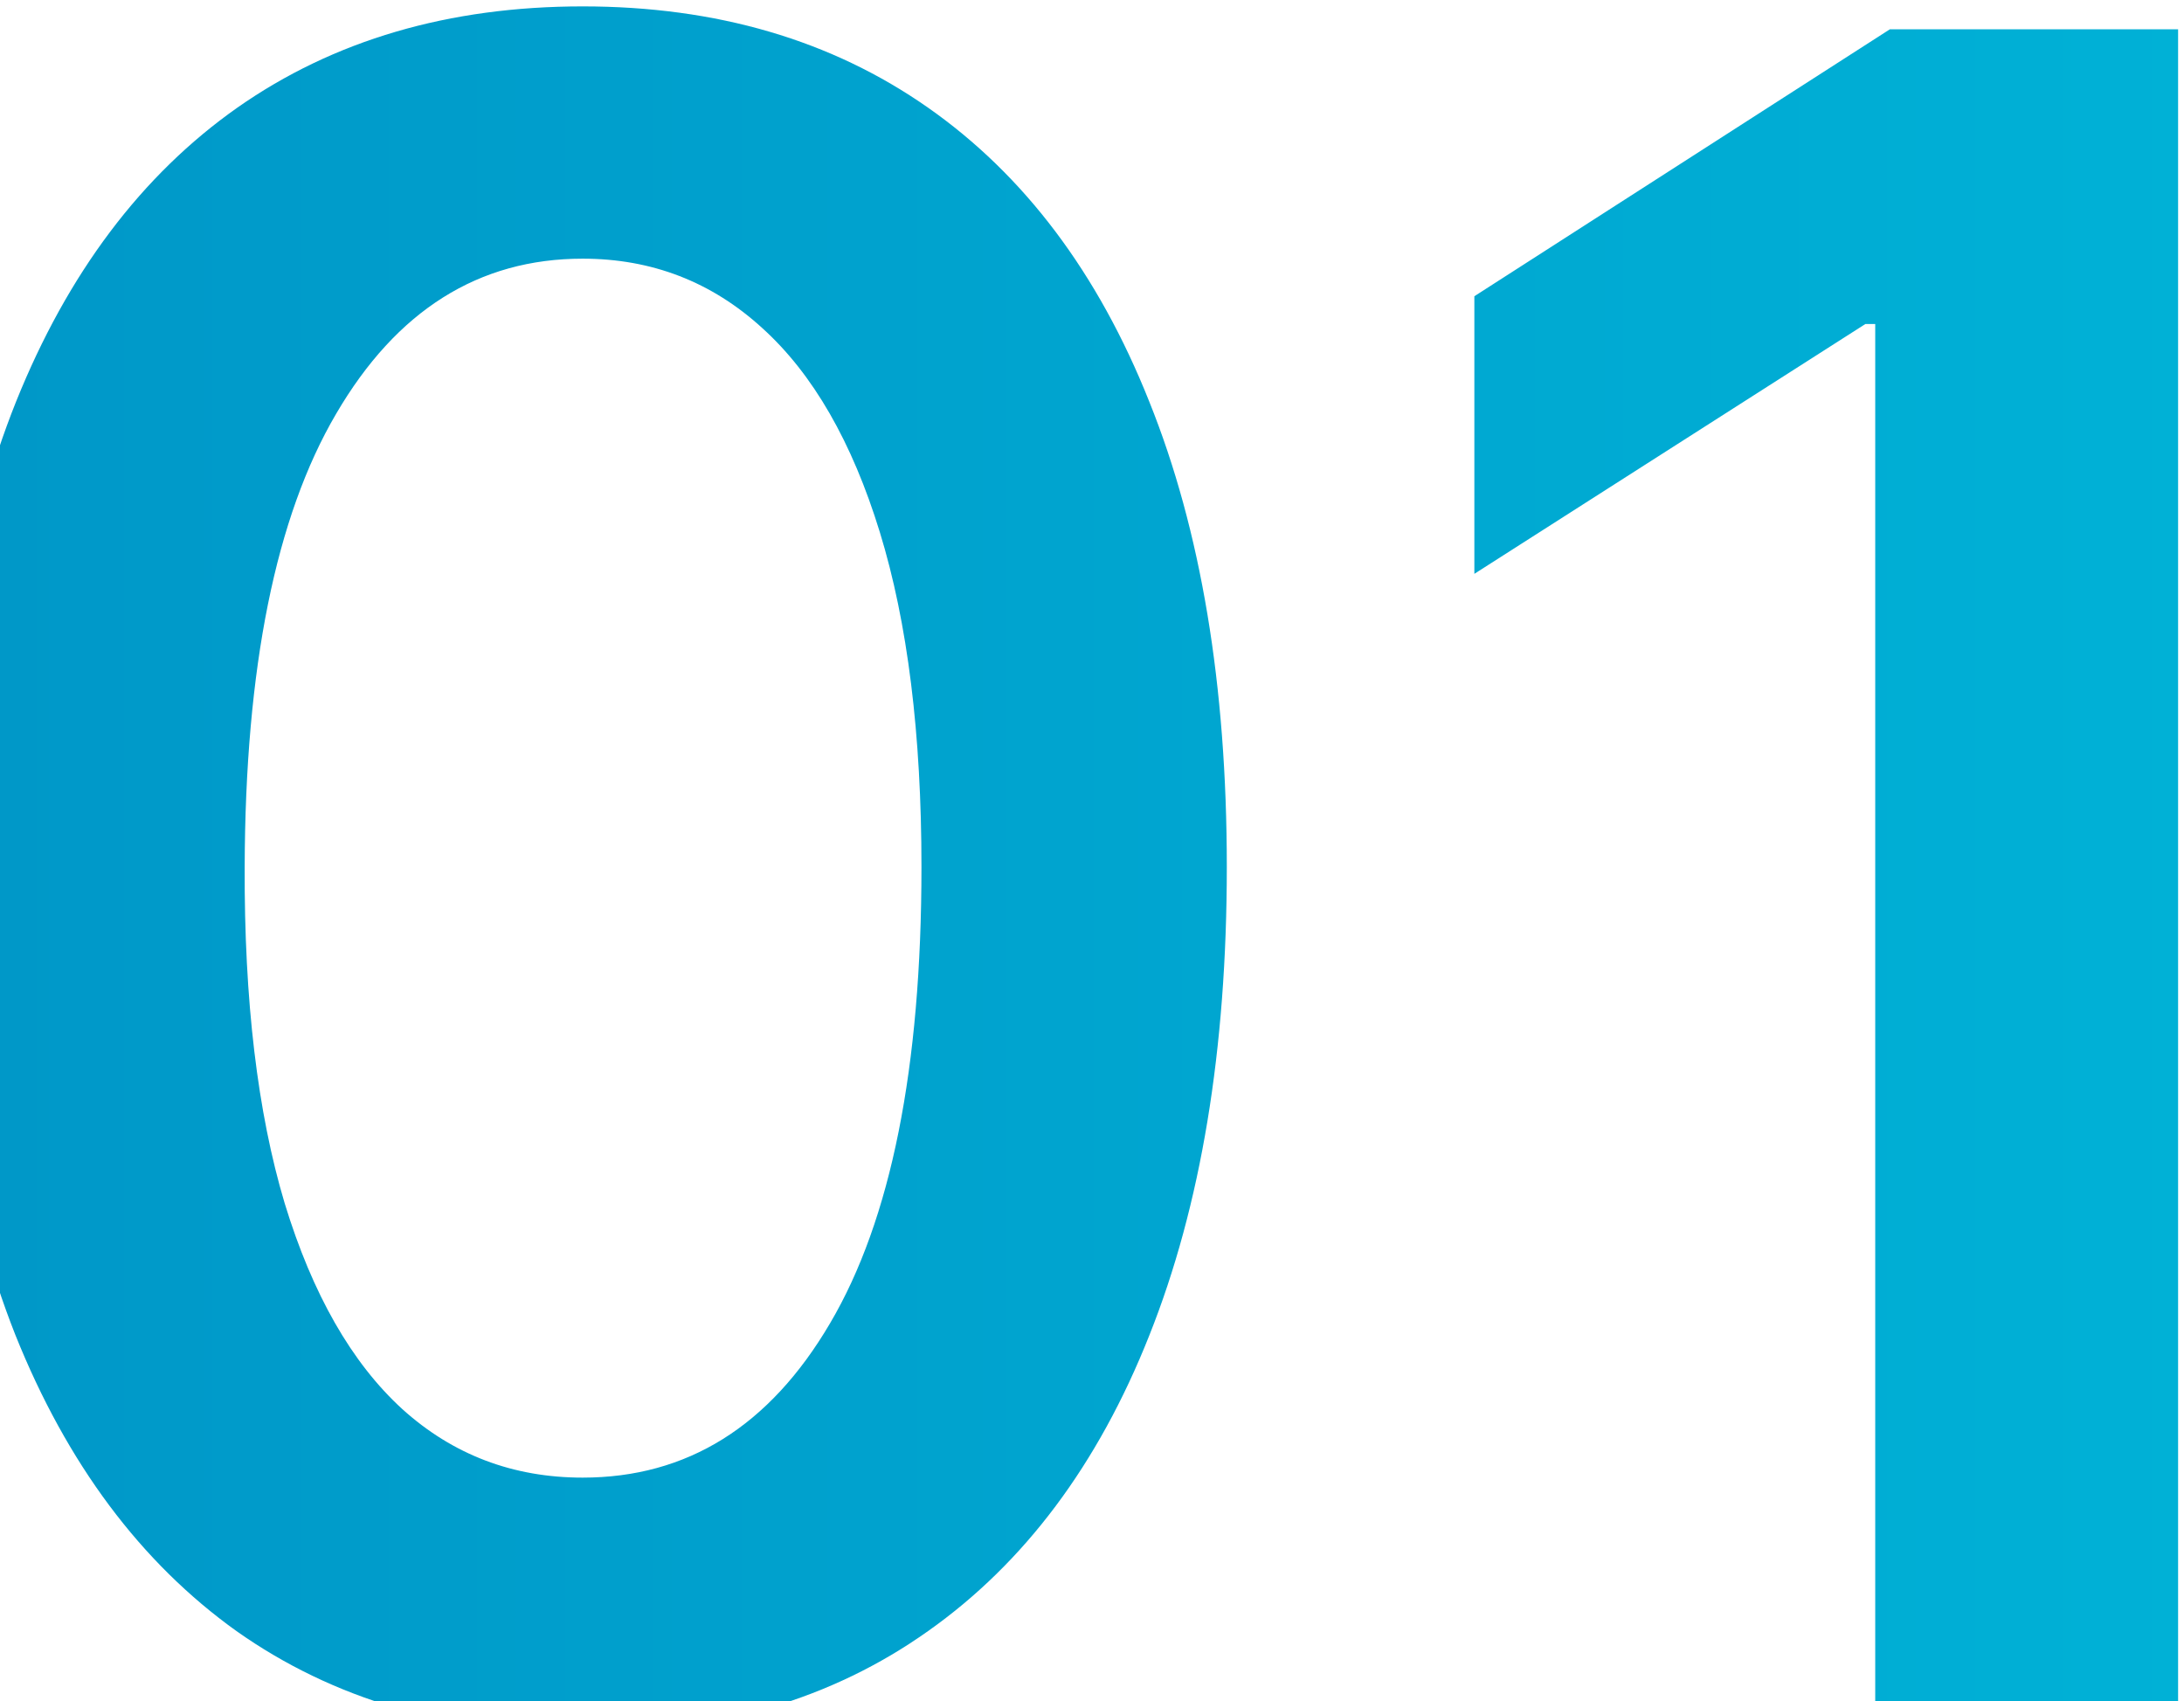 <?xml version="1.0" encoding="UTF-8"?> <svg xmlns="http://www.w3.org/2000/svg" width="95" height="74" viewBox="0 0 95 74" fill="none"><path d="M25.345 75.385C19.498 75.385 14.479 73.905 10.288 70.946C6.122 67.963 2.914 63.666 0.665 58.055C-1.561 52.421 -2.673 45.638 -2.673 37.707C-2.65 29.776 -1.525 23.029 0.7 17.466C2.949 11.879 6.157 7.617 10.324 4.682C14.514 1.746 19.521 0.278 25.345 0.278C31.169 0.278 36.176 1.746 40.367 4.682C44.557 7.617 47.765 11.879 49.99 17.466C52.239 23.053 53.364 29.8 53.364 37.707C53.364 45.662 52.239 52.456 49.99 58.091C47.765 63.702 44.557 67.987 40.367 70.946C36.2 73.905 31.193 75.385 25.345 75.385ZM25.345 64.27C29.891 64.27 33.477 62.033 36.105 57.558C38.757 53.06 40.082 46.443 40.082 37.707C40.082 31.931 39.479 27.078 38.271 23.148C37.064 19.218 35.359 16.259 33.158 14.27C30.956 12.258 28.352 11.251 25.345 11.251C20.823 11.251 17.249 13.501 14.621 17.999C11.993 22.473 10.667 29.043 10.643 37.707C10.62 43.508 11.2 48.385 12.383 52.338C13.591 56.292 15.296 59.275 17.497 61.287C19.699 63.276 22.315 64.27 25.345 64.27ZM94.743 1.273V74H81.569V14.092H81.142L64.132 24.959V12.885L82.208 1.273H94.743Z" fill="url(#paint0_linear_792_352)"></path><defs><linearGradient id="paint0_linear_792_352" x1="-8" y1="37.5" x2="107" y2="37.5" gradientUnits="userSpaceOnUse"><stop stop-color="#0096C7"></stop><stop offset="1" stop-color="#00B4D8"></stop></linearGradient></defs></svg> 
